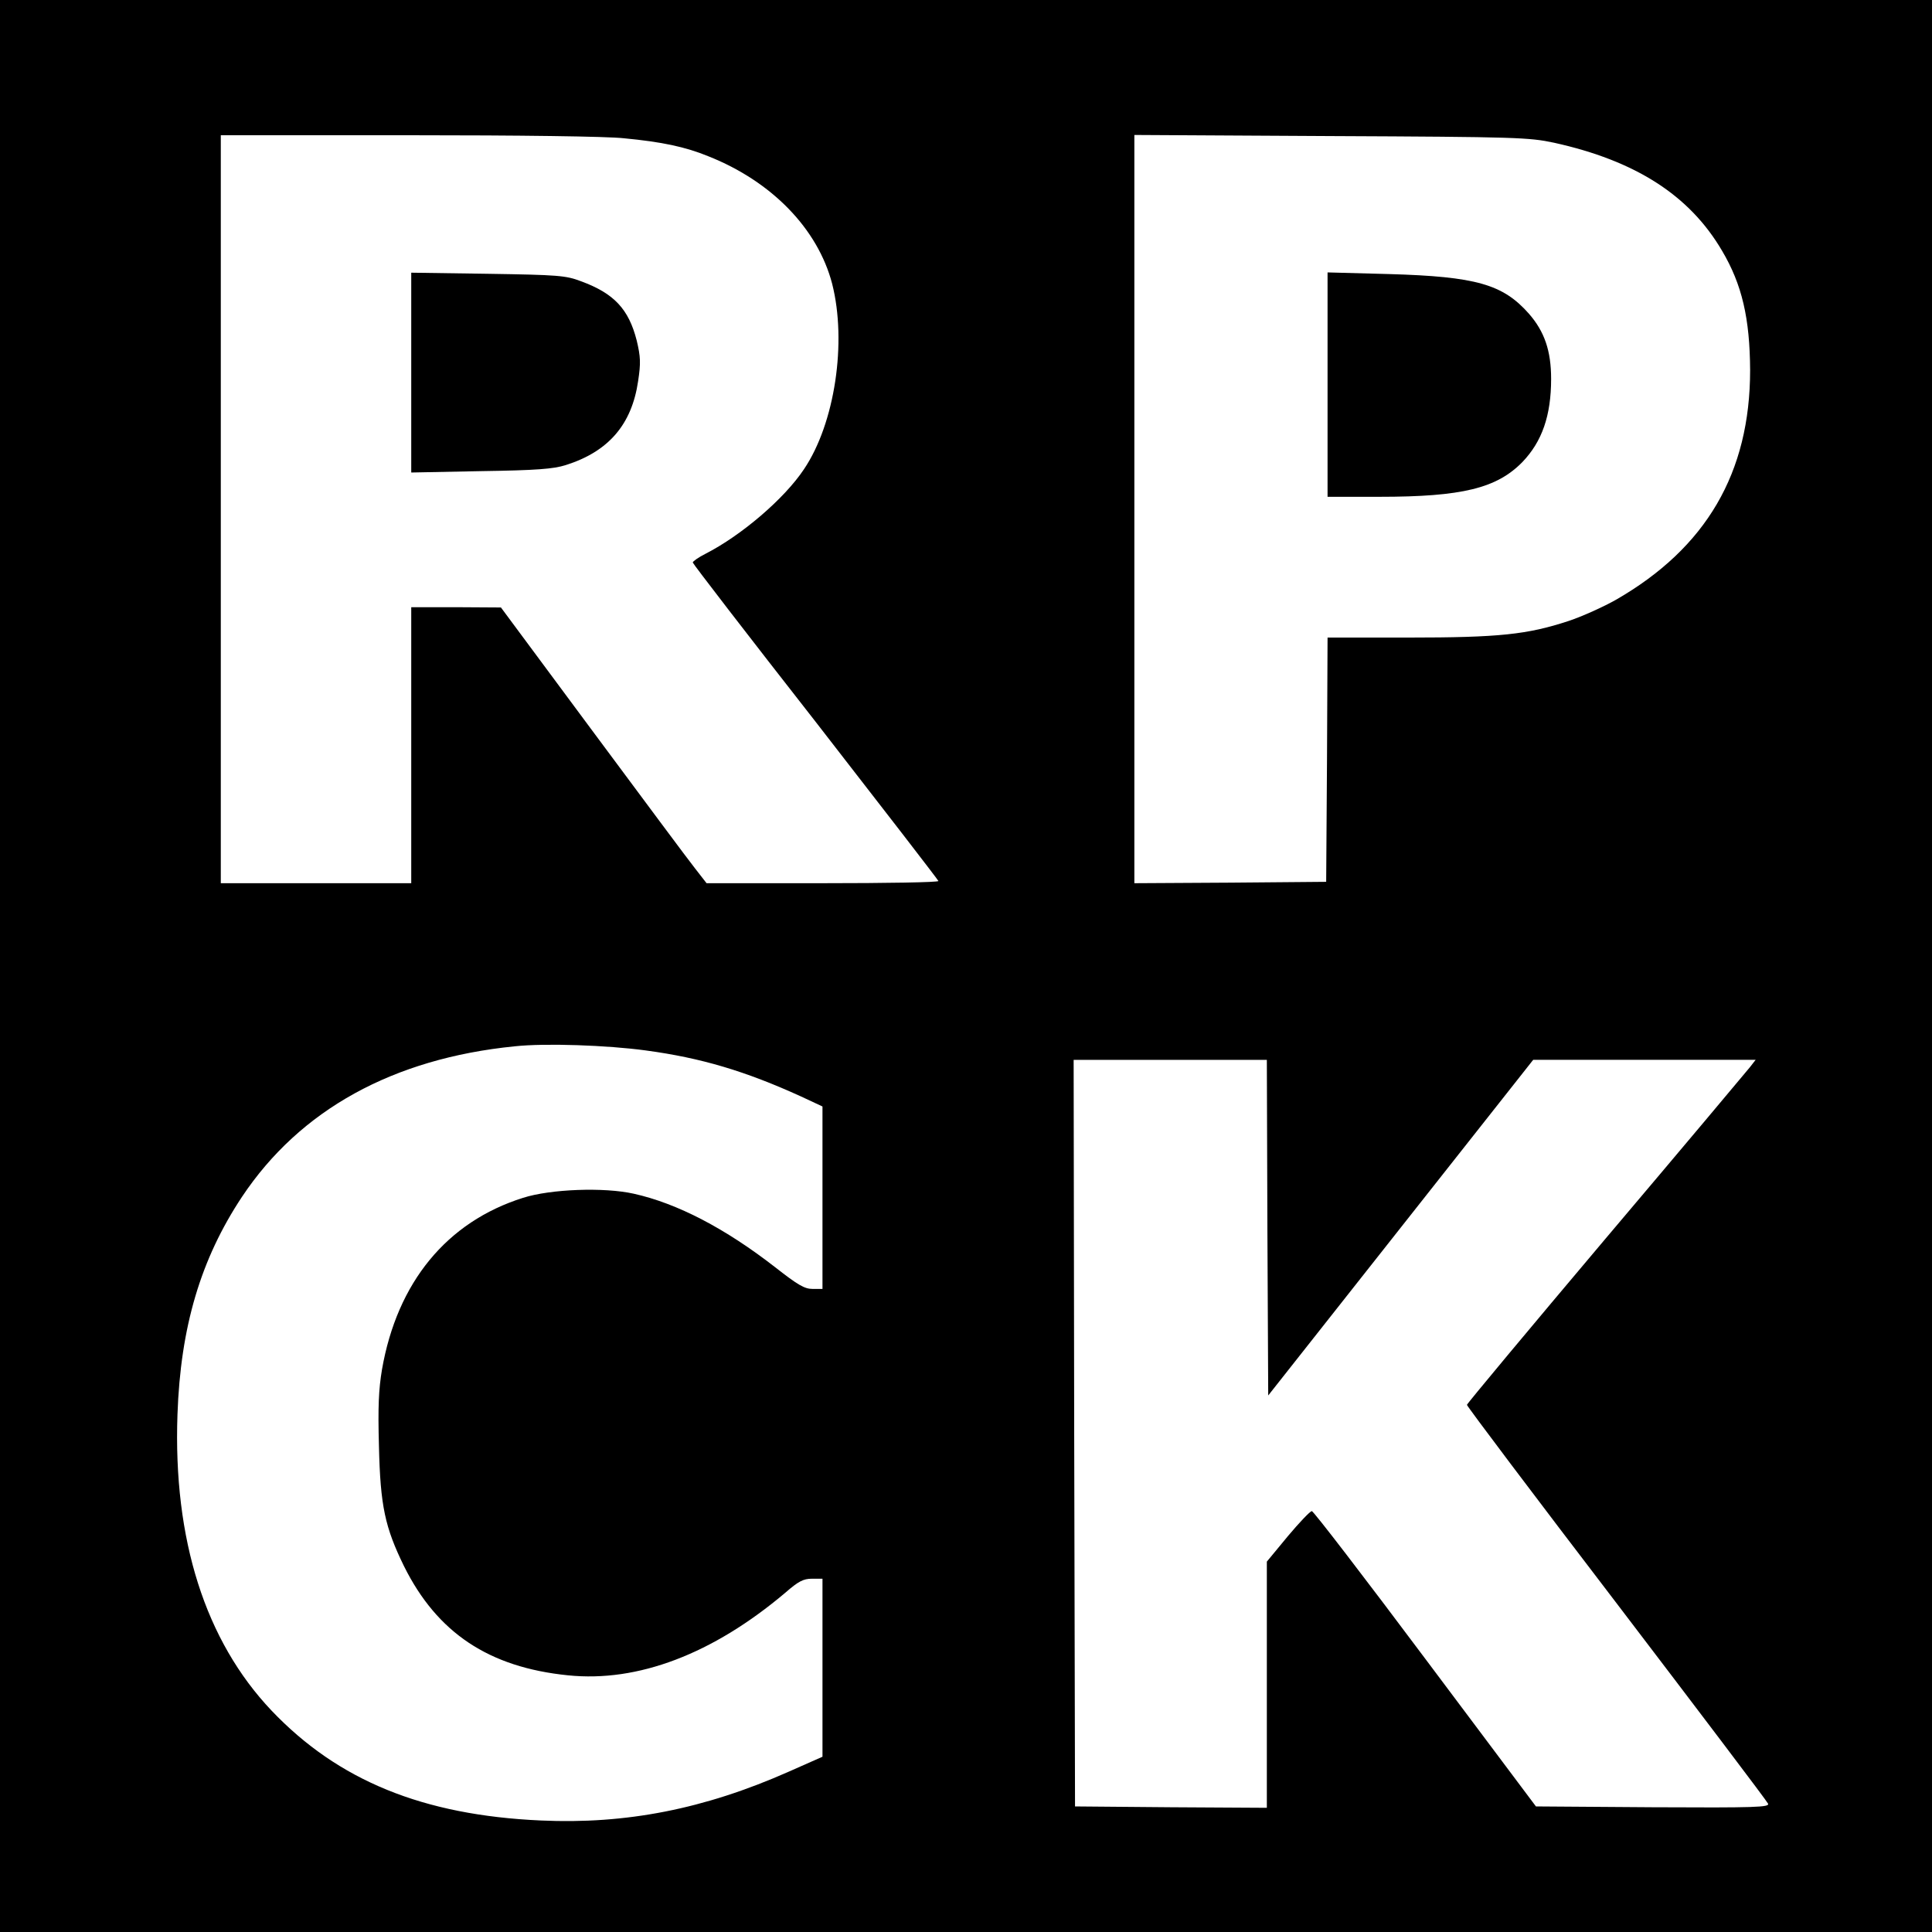 <?xml version="1.0" standalone="no"?>
<!DOCTYPE svg PUBLIC "-//W3C//DTD SVG 20010904//EN"
 "http://www.w3.org/TR/2001/REC-SVG-20010904/DTD/svg10.dtd">
<svg version="1.0" xmlns="http://www.w3.org/2000/svg"
 width="700pt" height="700pt" viewBox="0 0 700 700"
 preserveAspectRatio="xMidYMid meet">
<g transform="translate(0,700) scale(0.1,-0.1)"
fill="#000000" stroke="none">
<path d="M0 3500 l0 -3500 3500 0 3500 0 0 3500 0 3500 -3500 0 -3500 0 0
-3500z m2261 2999 c137 -13 222 -31 305 -65 230 -91 397 -263 449 -462 54
-212 10 -506 -102 -672 -71 -107 -227 -240 -356 -306 -26 -13 -47 -28 -47 -32
0 -4 200 -264 445 -577 244 -314 444 -573 445 -577 0 -5 -189 -8 -420 -8
l-420 0 -42 54 c-24 30 -191 255 -373 500 l-330 445 -162 1 -163 0 0 -500 0
-500 -345 0 -345 0 0 1355 0 1355 679 0 c402 0 721 -4 782 -11z m3369 -16
c295 -65 491 -190 609 -391 73 -123 101 -246 102 -433 0 -372 -159 -644 -486
-832 -44 -25 -121 -60 -172 -77 -149 -49 -251 -60 -580 -60 l-293 0 -2 -442
-3 -443 -347 -3 -348 -2 0 1355 0 1356 713 -4 c675 -3 717 -5 807 -24z m-3290
-3289 c201 -27 361 -75 563 -167 l77 -36 0 -330 0 -331 -36 0 c-29 0 -53 14
-136 79 -180 140 -354 231 -512 266 -107 24 -301 17 -401 -15 -276 -87 -456
-306 -511 -622 -12 -72 -15 -135 -11 -278 5 -217 22 -294 91 -435 120 -241
307 -366 594 -395 253 -26 524 77 787 299 48 42 66 51 97 51 l38 0 0 -323 0
-322 -122 -54 c-307 -136 -590 -191 -898 -177 -428 19 -735 145 -976 398 -240
253 -357 619 -341 1073 11 317 84 563 234 789 210 315 547 501 988 545 111 12
335 4 475 -15z m2252 -642 l3 -608 480 608 480 608 403 0 403 0 -21 -27 c-12
-15 -247 -295 -523 -621 -276 -327 -502 -598 -502 -602 0 -5 244 -329 543
-720 298 -391 545 -717 548 -725 6 -13 -45 -15 -417 -13 l-424 3 -401 535
c-220 294 -405 535 -411 535 -6 0 -45 -41 -87 -91 l-76 -92 0 -446 0 -446
-347 2 -348 3 -3 1353 -2 1352 350 0 350 0 2 -608z"/>
<path d="M1490 5650 l0 -362 253 5 c203 3 263 8 307 22 155 49 239 147 262
304 10 66 9 88 -5 147 -29 114 -82 171 -202 215 -55 21 -83 23 -337 27 l-278
4 0 -362z"/>
<path d="M4810 5607 l0 -407 188 0 c300 0 425 31 518 126 71 74 104 168 104
301 0 102 -24 172 -81 237 -94 106 -191 134 -506 143 l-223 6 0 -406z"/>
</g>
</svg>
